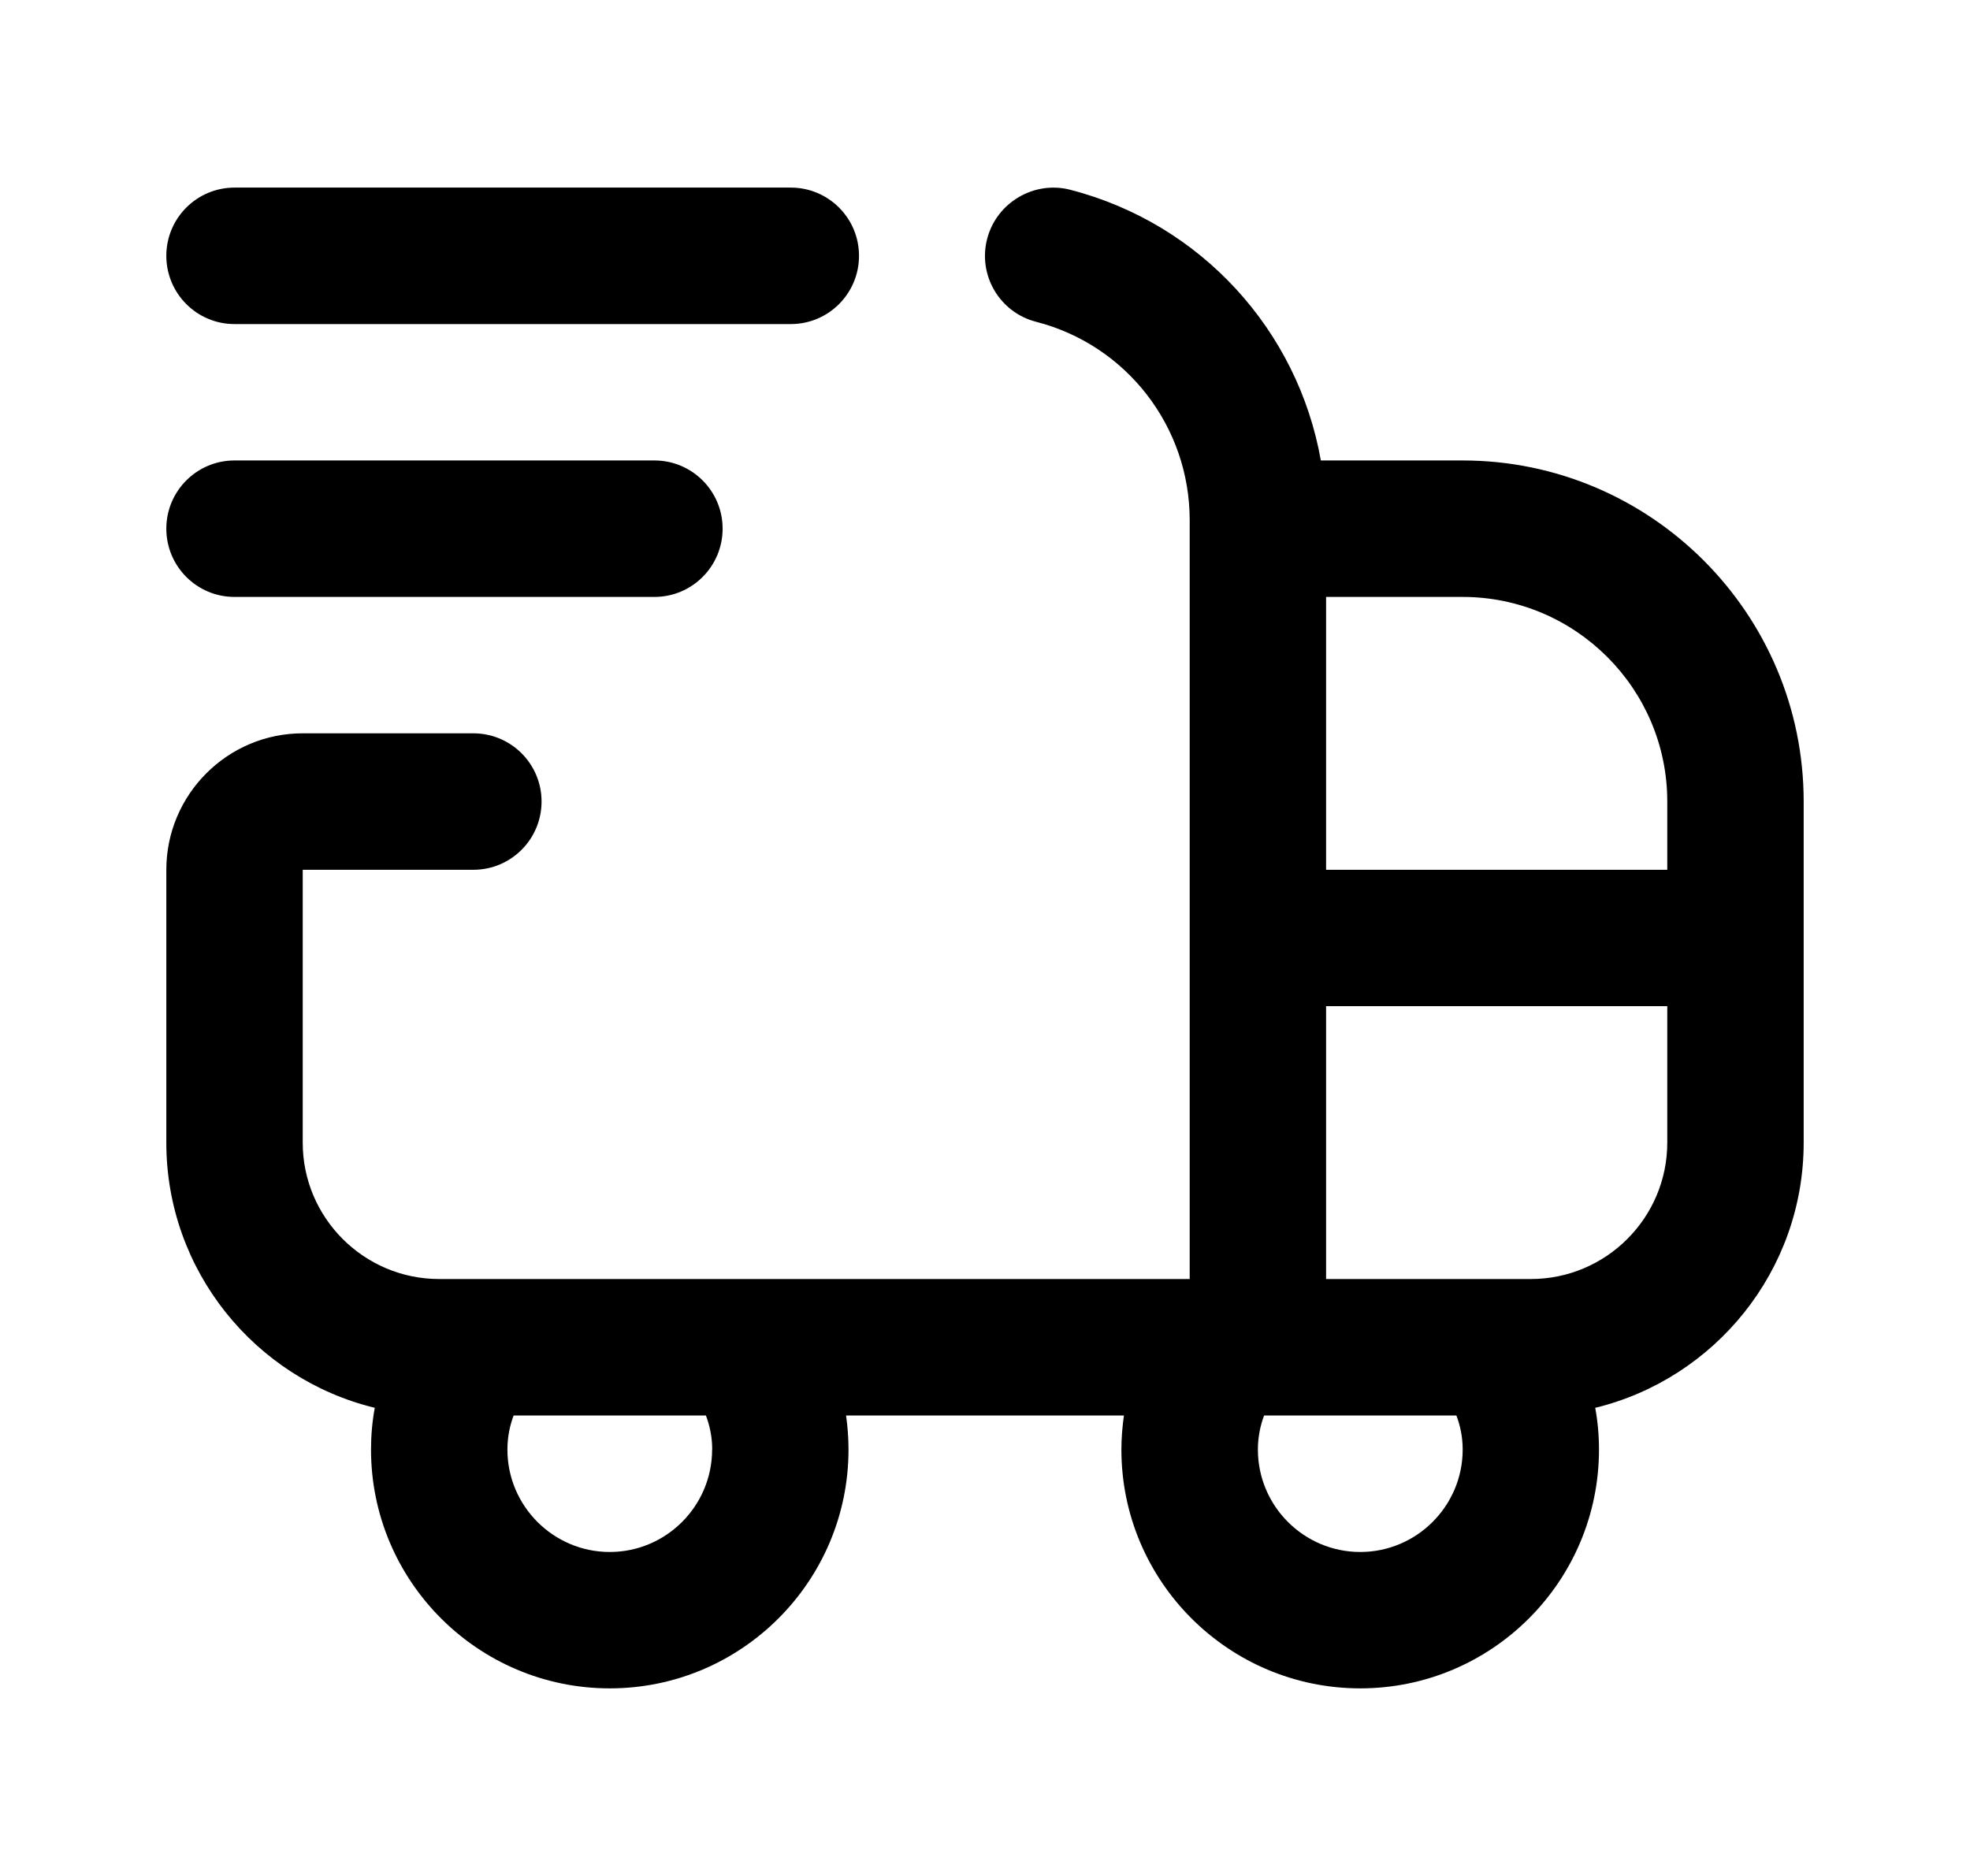 <svg xmlns="http://www.w3.org/2000/svg" fill="none" viewBox="0 0 21 20" height="20" width="21">
<path fill="black" d="M15.591 4.909H14.08C13.836 3.525 12.805 2.383 11.408 2.023C11.024 1.924 10.624 2.158 10.523 2.546C10.422 2.935 10.657 3.332 11.046 3.431C12.009 3.679 12.682 4.548 12.682 5.545V13.636H4.682C3.88 13.636 3.227 12.984 3.227 12.182V9.273H5.045C5.448 9.273 5.773 8.947 5.773 8.545C5.773 8.144 5.448 7.818 5.045 7.818H3.227C2.425 7.818 1.773 8.471 1.773 9.273V12.182C1.773 13.549 2.721 14.699 3.995 15.009C3.968 15.155 3.955 15.304 3.955 15.454C3.955 16.858 5.096 18 6.5 18C7.904 18 9.045 16.858 9.045 15.454C9.045 15.332 9.036 15.211 9.019 15.091H11.981C11.964 15.211 11.954 15.332 11.954 15.454C11.954 16.858 13.096 18 14.5 18C15.904 18 17.045 16.858 17.045 15.454C17.045 15.304 17.032 15.155 17.005 15.009C18.279 14.699 19.227 13.549 19.227 12.182V8.545C19.227 6.54 17.596 4.909 15.591 4.909ZM17.773 8.545V9.273H14.136V6.364H15.591C16.794 6.364 17.773 7.343 17.773 8.545ZM7.591 15.454C7.591 16.056 7.101 16.546 6.5 16.546C5.899 16.546 5.409 16.056 5.409 15.454C5.409 15.317 5.436 15.196 5.475 15.091H7.525C7.565 15.196 7.592 15.317 7.592 15.454H7.591ZM14.5 16.546C13.899 16.546 13.409 16.056 13.409 15.454C13.409 15.317 13.436 15.196 13.475 15.091H15.525C15.565 15.196 15.592 15.317 15.592 15.454C15.592 16.056 15.101 16.546 14.5 16.546ZM16.318 13.636H14.136V10.727H17.773V12.182C17.773 12.984 17.12 13.636 16.318 13.636ZM1.773 2.727C1.773 2.326 2.098 2 2.5 2H8.43C8.832 2 9.157 2.326 9.157 2.727C9.157 3.129 8.832 3.455 8.43 3.455H2.5C2.098 3.455 1.773 3.129 1.773 2.727ZM1.773 5.636C1.773 5.235 2.098 4.909 2.5 4.909H6.976C7.378 4.909 7.703 5.235 7.703 5.636C7.703 6.038 7.378 6.364 6.976 6.364H2.5C2.098 6.364 1.773 6.038 1.773 5.636Z"></path>
</svg>
